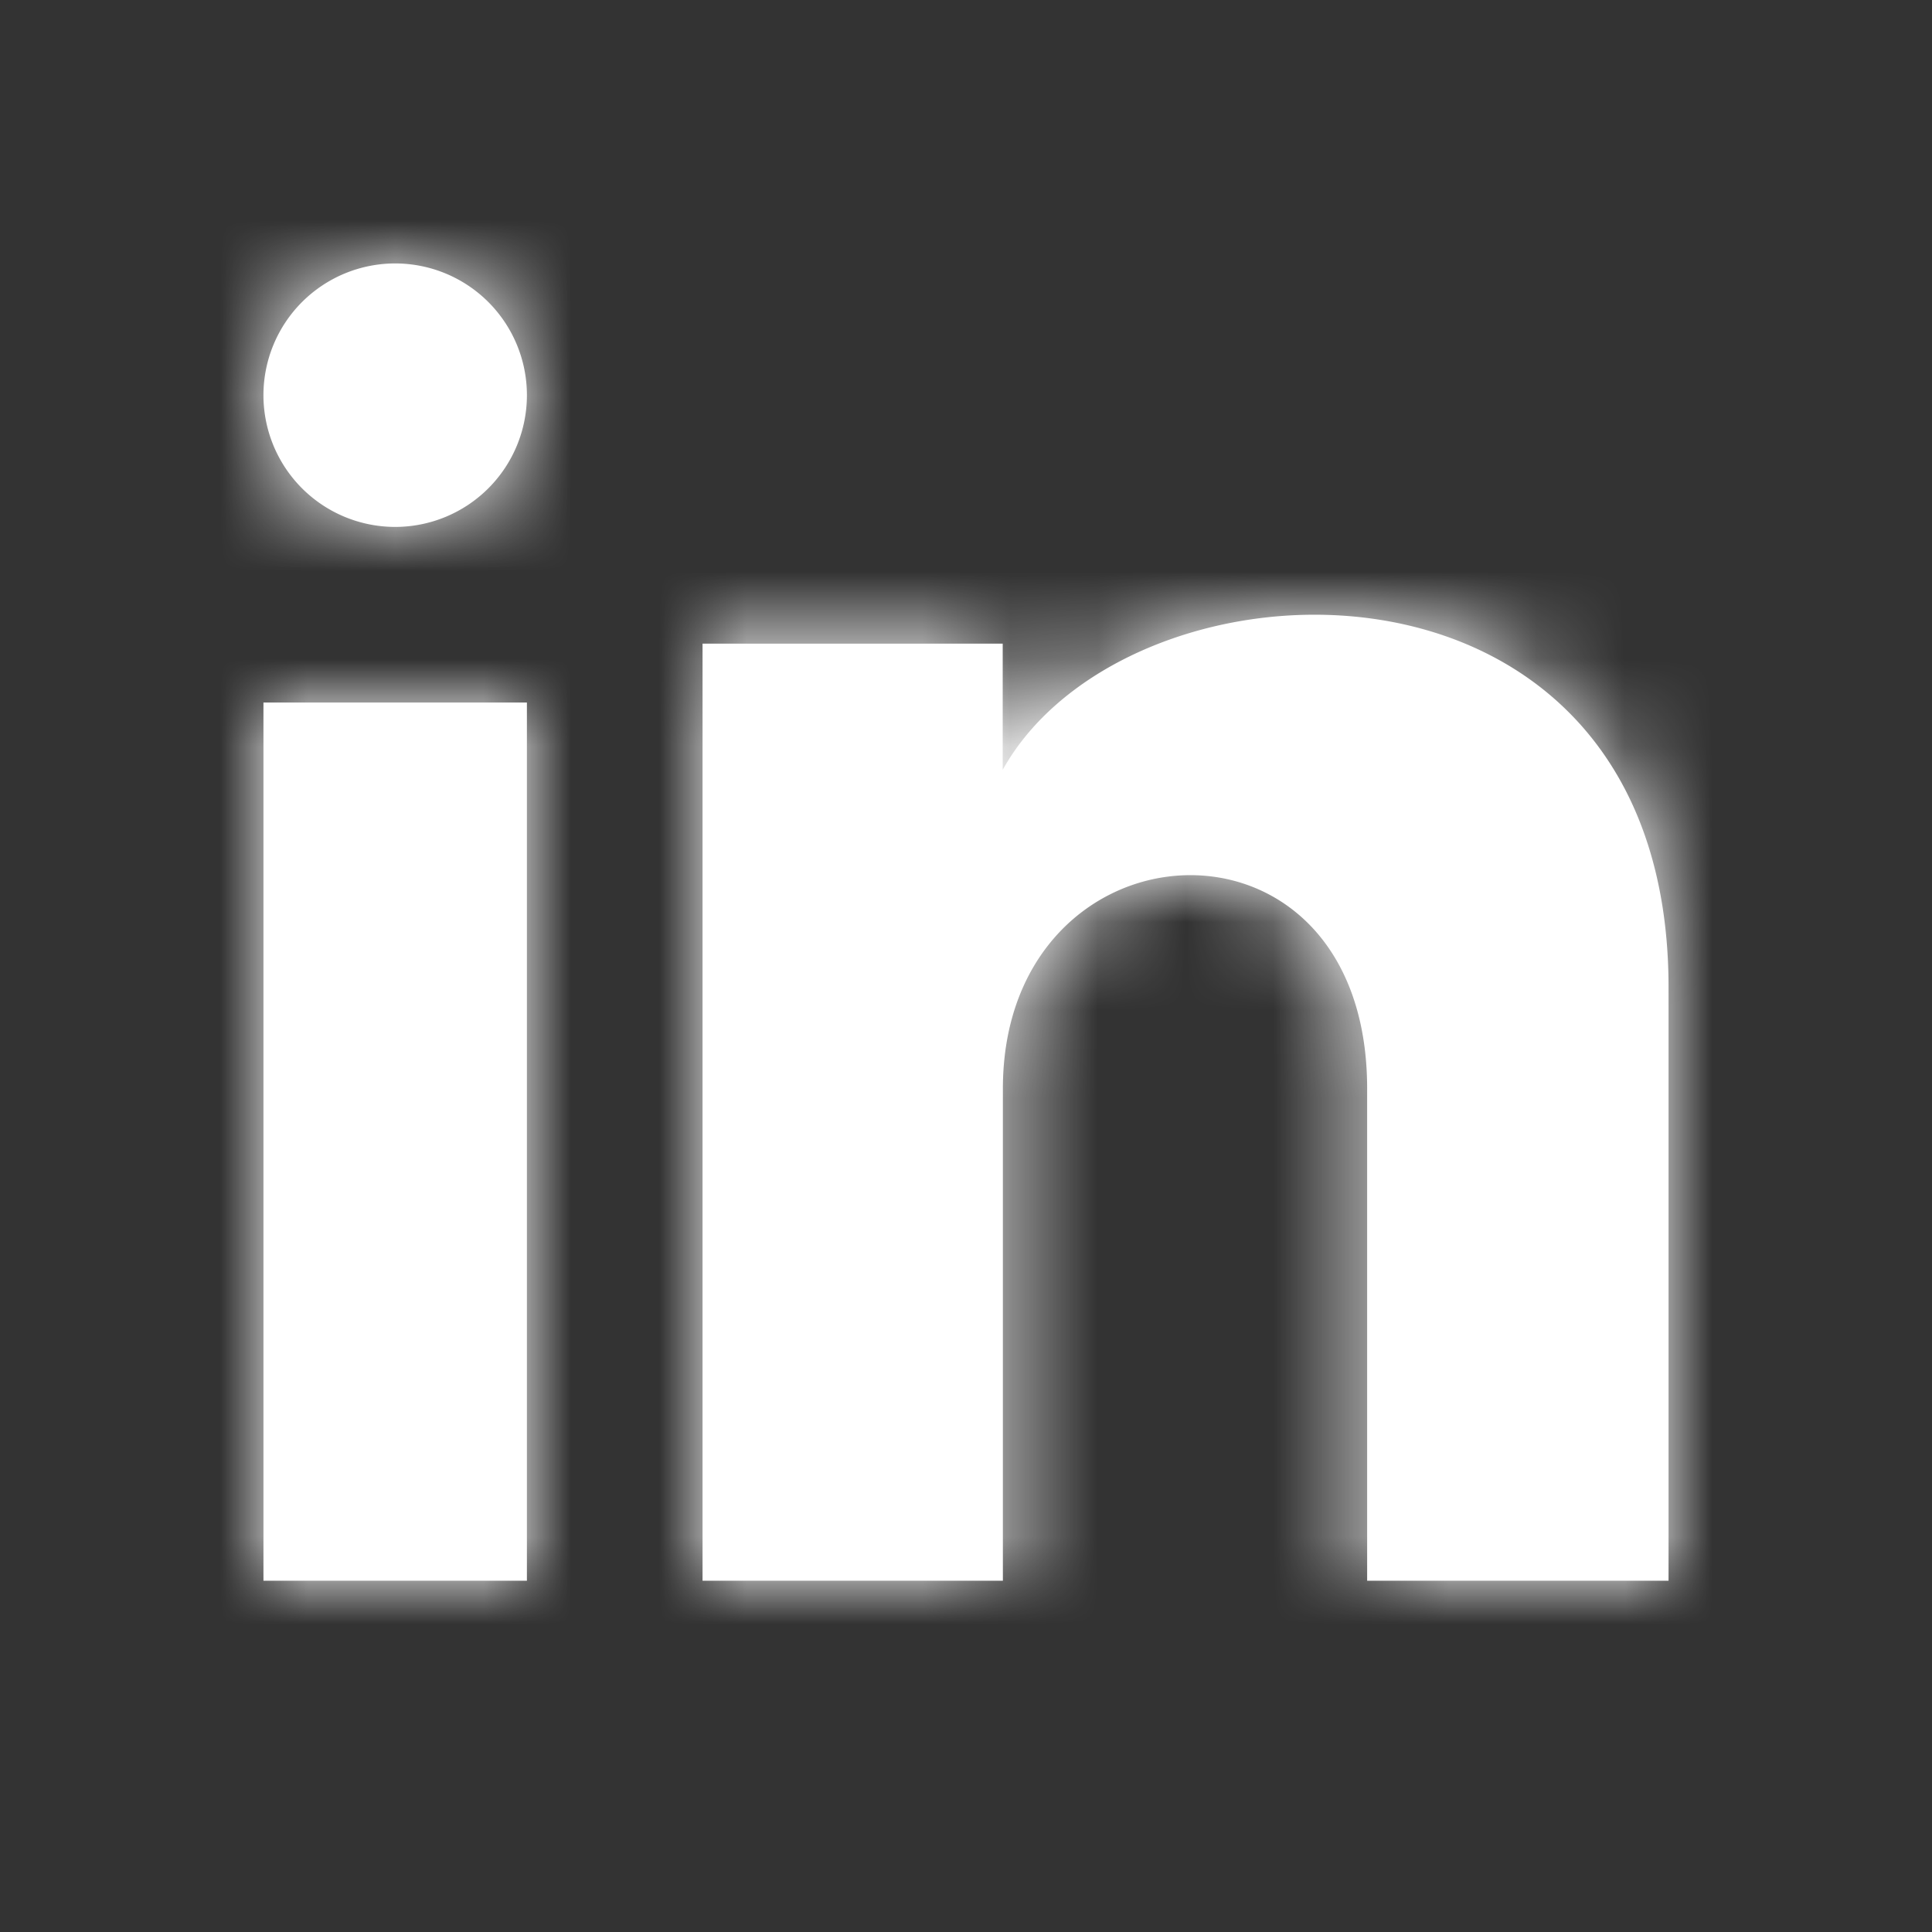 <svg width="22" height="22" xmlns="http://www.w3.org/2000/svg" xmlns:xlink="http://www.w3.org/1999/xlink"><rect width="100%" height="100%" fill="#333333" stroke="none"/><defs><path d="M6 4.5a1.5 1.5 0 1 1-3 0 1.5 1.5 0 0 1 3 0zM6 8H3v10h3V8zm5.418-.671H8V18h3.42v-5.602c0-3.114 4.148-3.37 4.148 0V18H19v-6.757c0-5.255-6.14-5.064-7.582-2.477V7.33z" id="a"/></defs><g fill="#fff" fill-rule="evenodd"><mask id="b"><use xlink:href="#a"/></mask><use fill-rule="nonzero" xlink:href="#a"/><g mask="url(#b)"><path d="M0 0h22v22H0z"/></g></g></svg>